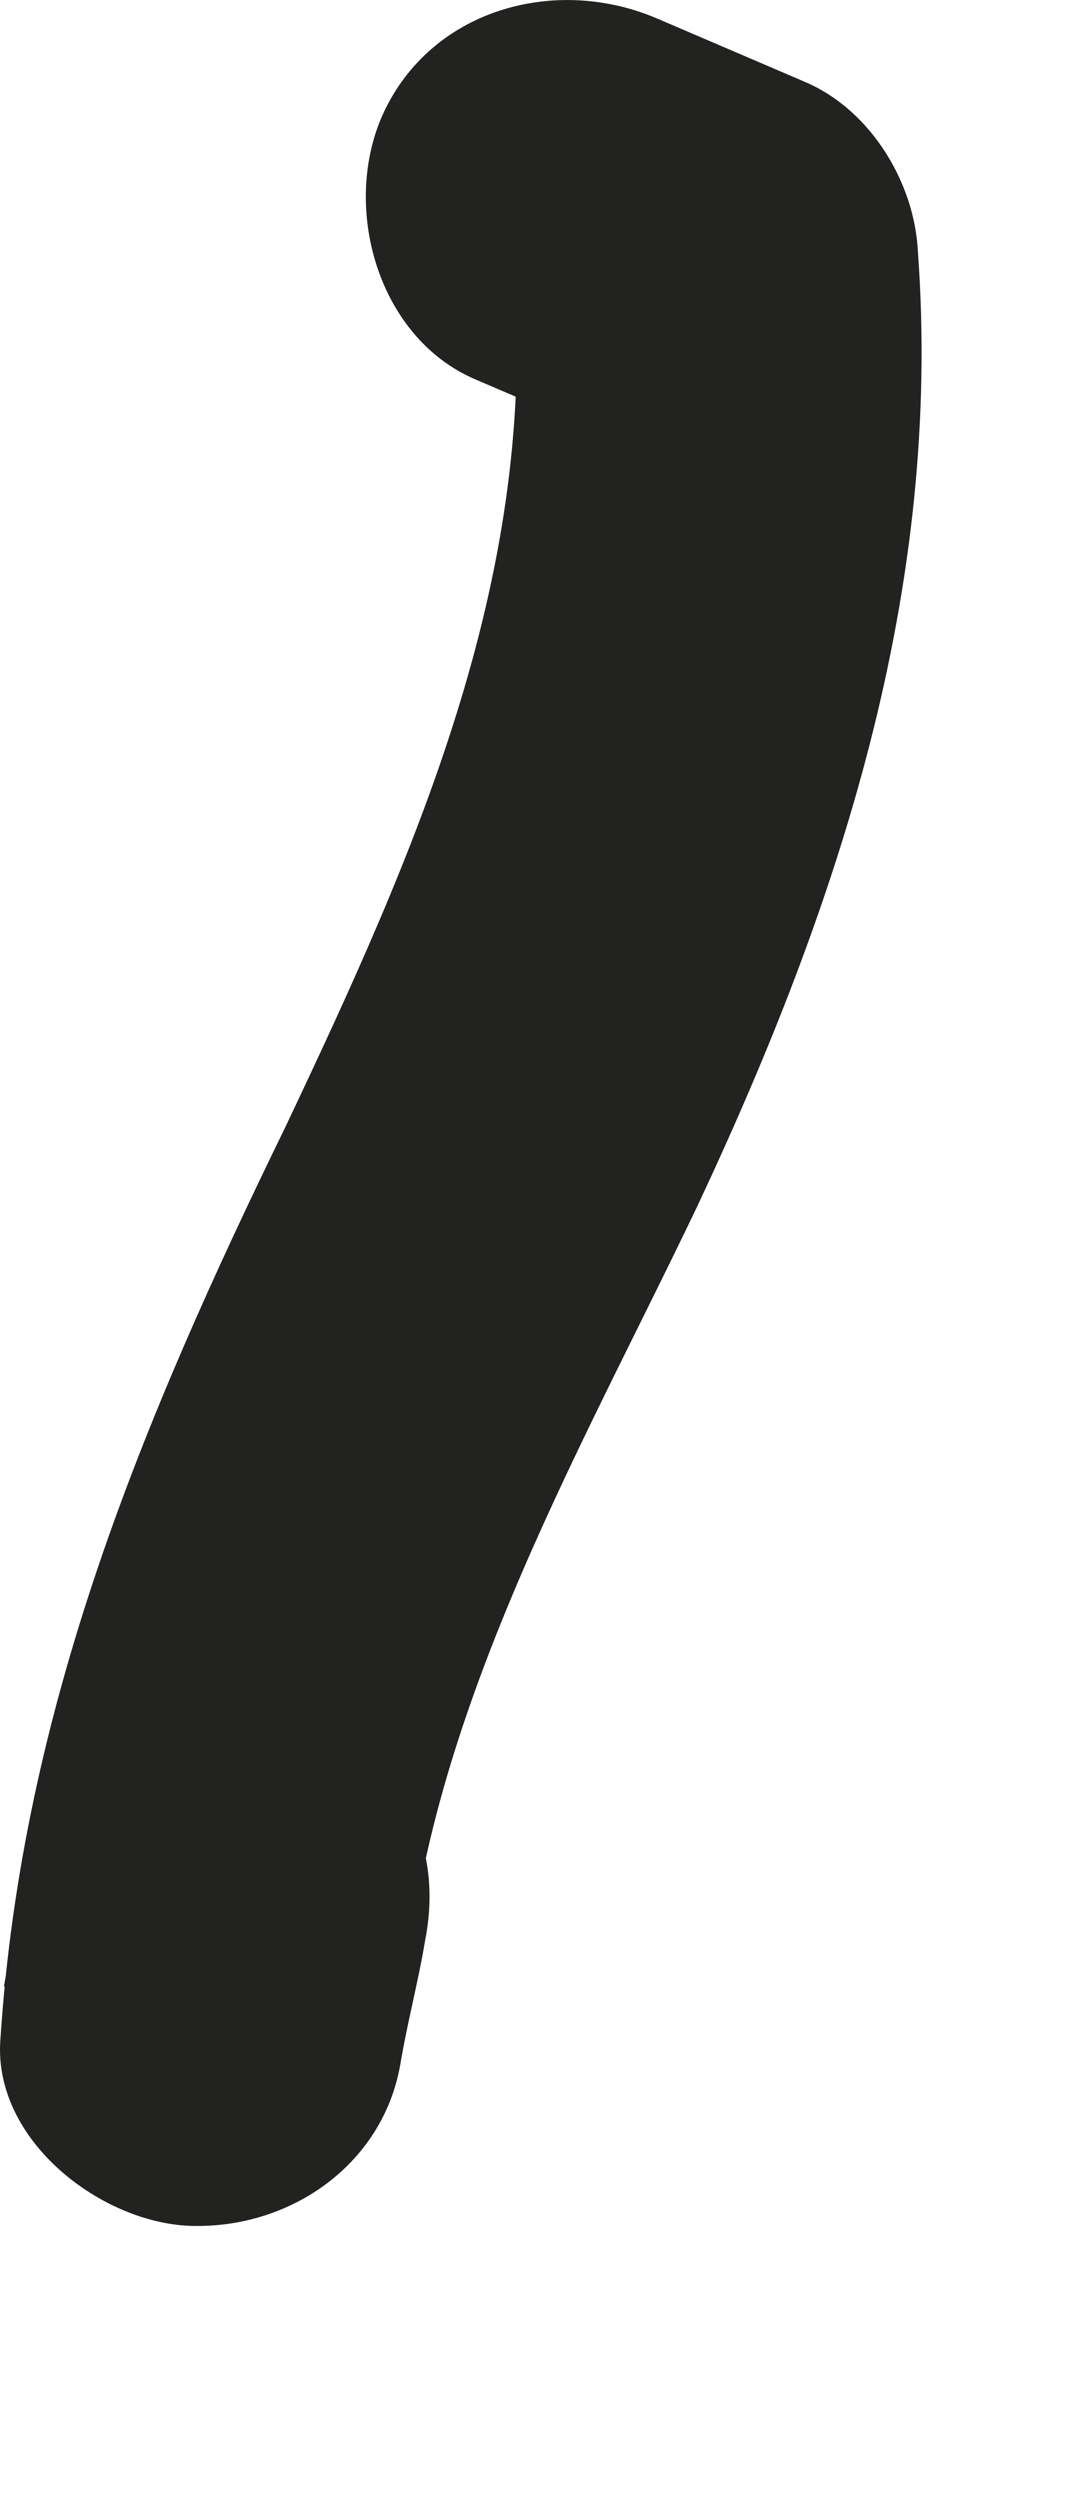 <?xml version="1.0" encoding="utf-8"?>
<svg xmlns="http://www.w3.org/2000/svg" fill="none" height="100%" overflow="visible" preserveAspectRatio="none" style="display: block;" viewBox="0 0 3 7" width="100%">
<path d="M0.081 5.212C0.061 5.332 0.031 5.442 0.011 5.562C0.381 5.582 0.761 5.612 1.131 5.632C1.181 4.832 1.611 4.092 1.951 3.382C2.351 2.532 2.641 1.652 2.571 0.702C2.561 0.512 2.441 0.312 2.261 0.232C2.121 0.172 1.981 0.112 1.841 0.052C1.561 -0.068 1.221 0.022 1.081 0.302C0.951 0.562 1.051 0.942 1.331 1.062C1.471 1.122 1.611 1.182 1.751 1.242C1.651 1.082 1.541 0.932 1.441 0.772C1.501 1.632 1.161 2.392 0.801 3.152C0.401 3.972 0.061 4.782 0.001 5.712C-0.019 5.992 0.281 6.222 0.531 6.232C0.811 6.242 1.071 6.062 1.121 5.782C1.141 5.662 1.171 5.552 1.191 5.432C1.331 4.712 0.221 4.492 0.081 5.212Z" fill="#222221" id="Vector"/>
</svg>